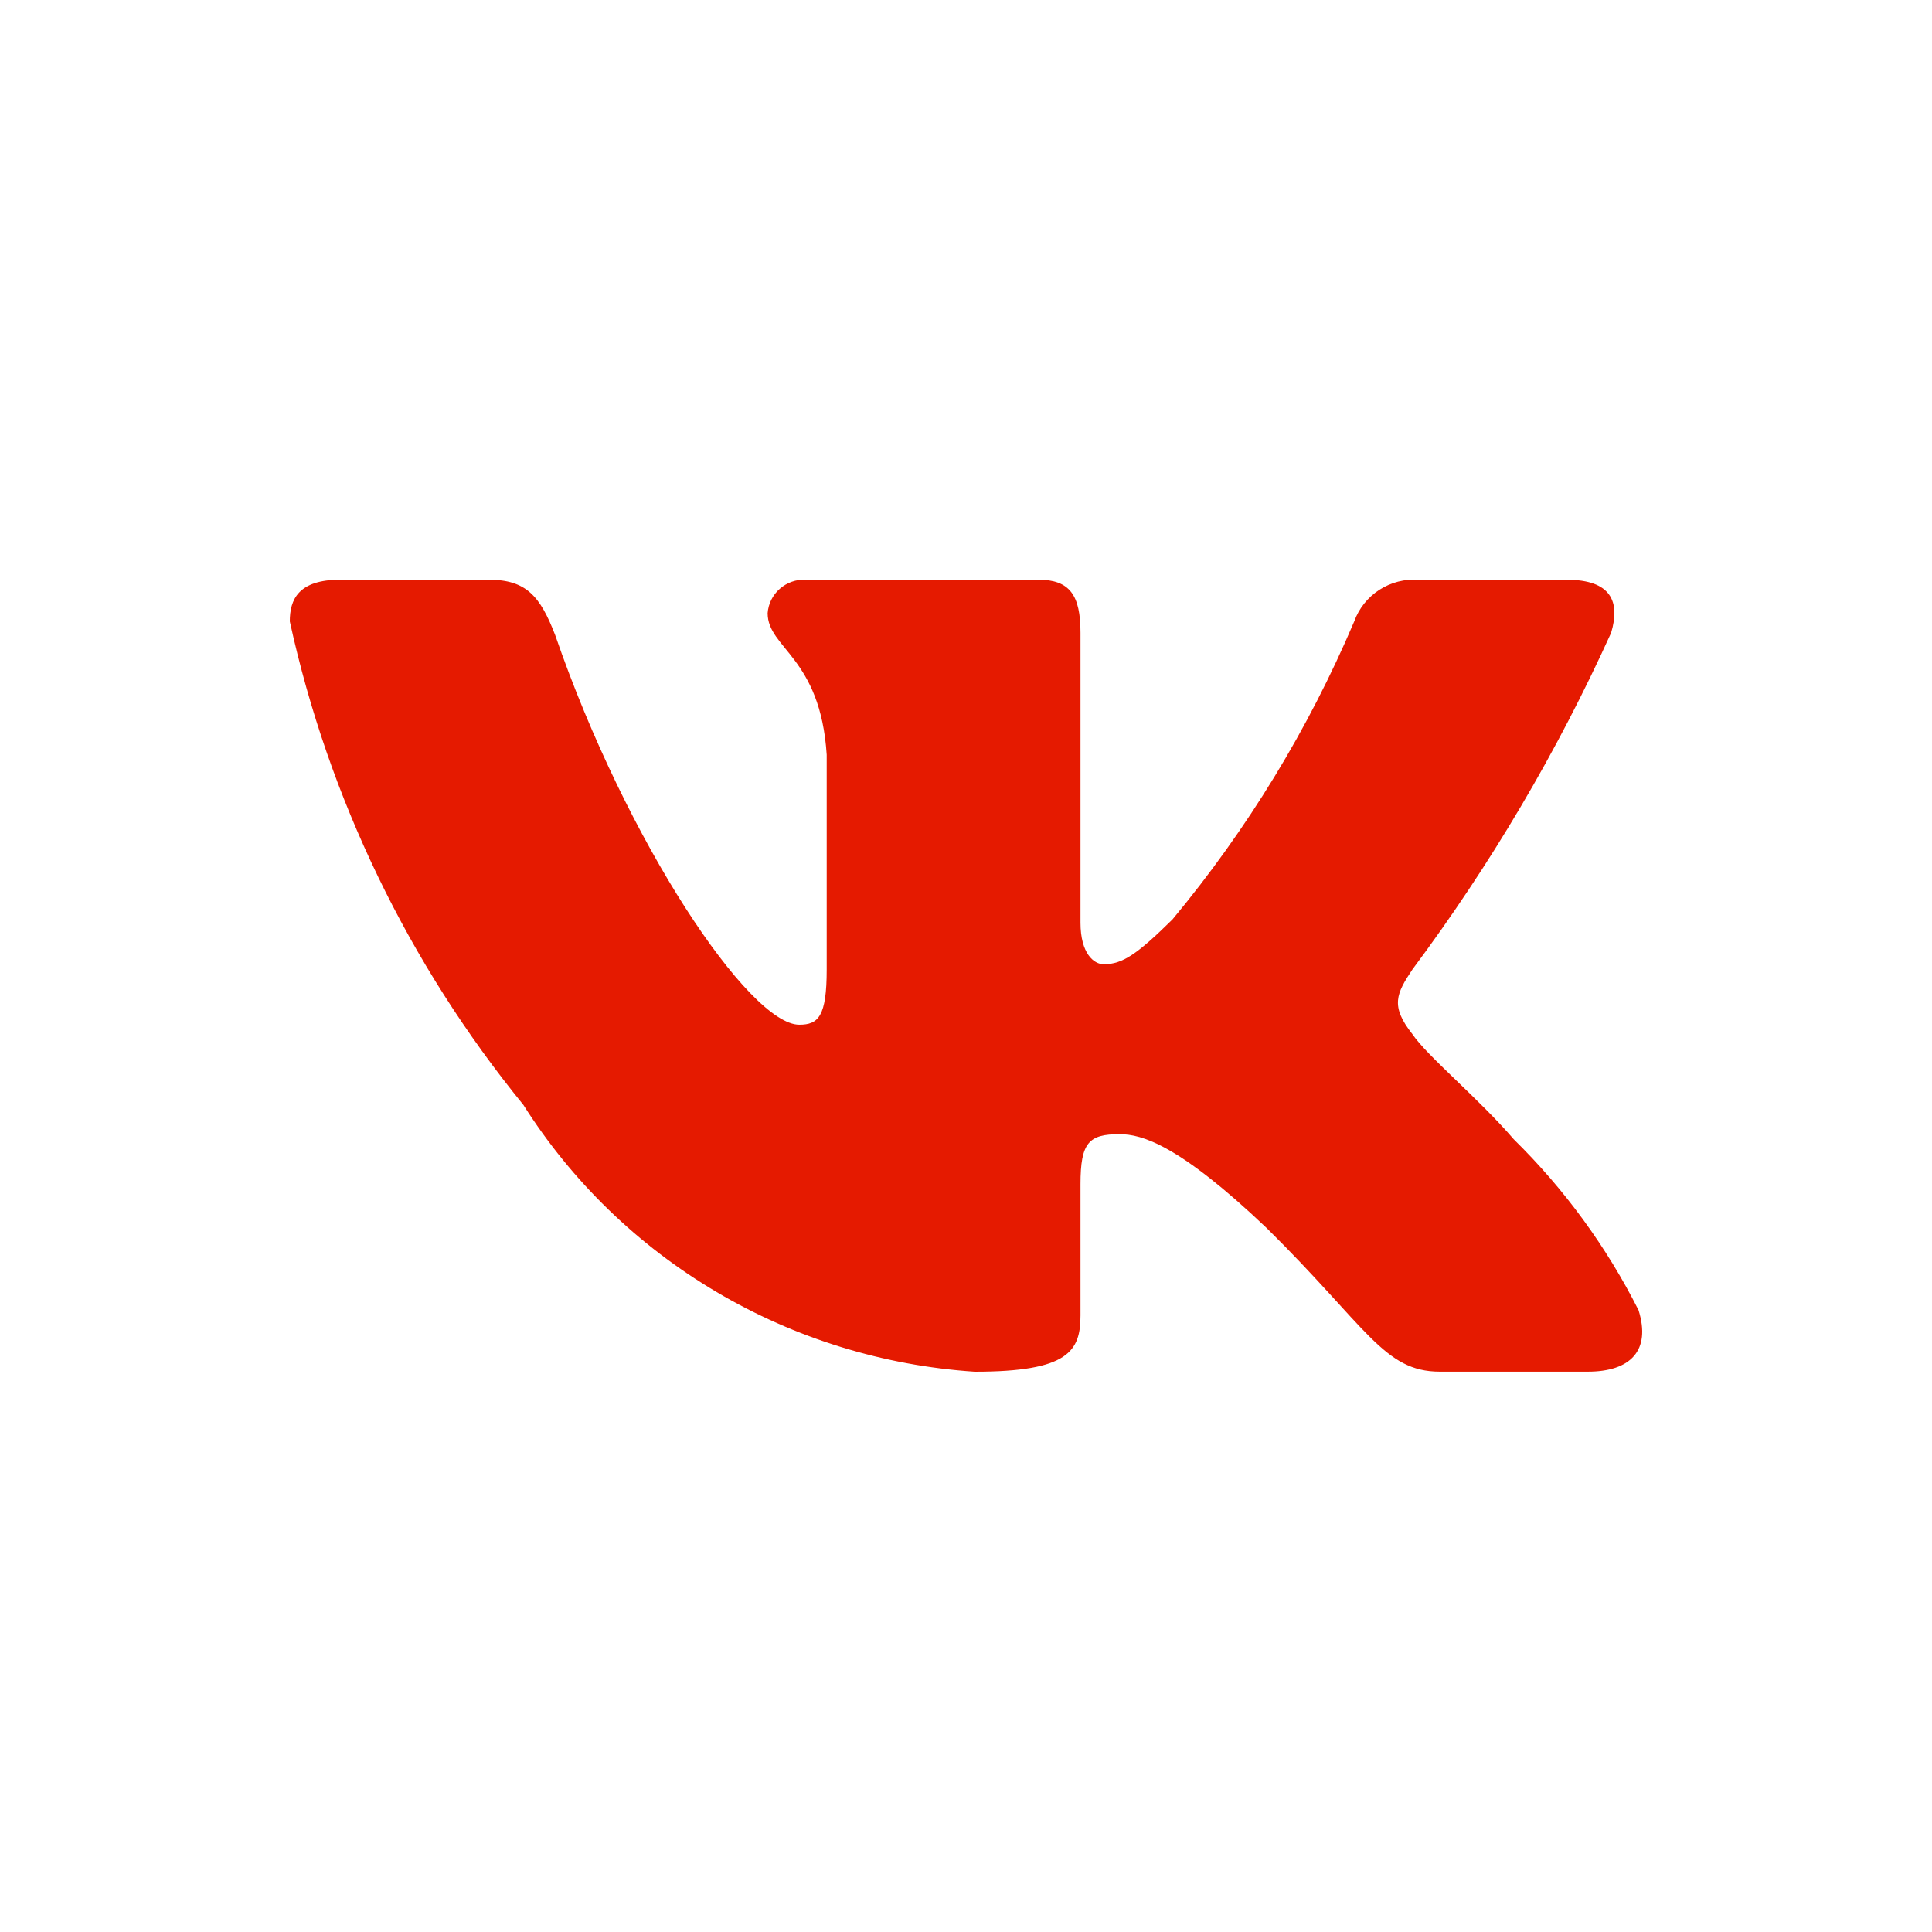 <?xml version="1.0" encoding="UTF-8"?> <svg xmlns="http://www.w3.org/2000/svg" width="100" height="100" viewBox="0 0 100 100" fill="none"><path d="M82.187 70.997H74.523C71.624 70.997 70.751 68.682 65.555 63.556C61.014 59.241 59.096 58.705 57.947 58.705C56.359 58.705 55.926 59.135 55.926 61.291V68.086C55.926 69.924 55.321 71 50.451 71C45.726 70.687 41.145 69.272 37.083 66.871C33.022 64.47 29.597 61.153 27.091 57.191C21.143 49.889 17.003 41.319 15 32.164C15 31.031 15.437 30.005 17.627 30.005H25.284C27.253 30.005 27.961 30.869 28.734 32.866C32.452 43.654 38.796 53.039 41.372 53.039C42.36 53.039 42.79 52.608 42.79 50.181V39.068C42.464 33.998 39.733 33.571 39.733 31.737C39.768 31.253 39.992 30.801 40.359 30.478C40.726 30.154 41.206 29.985 41.698 30.005H53.736C55.382 30.005 55.926 30.813 55.926 32.753V47.754C55.926 49.373 56.631 49.91 57.128 49.91C58.115 49.91 58.874 49.373 60.685 47.592C64.564 42.925 67.734 37.727 70.096 32.161C70.337 31.491 70.793 30.919 71.395 30.53C71.998 30.141 72.713 29.958 73.431 30.008H81.092C83.39 30.008 83.877 31.141 83.39 32.757C80.602 38.91 77.155 44.752 73.105 50.181C72.279 51.423 71.95 52.069 73.105 53.526C73.864 54.658 76.551 56.87 78.355 58.973C80.981 61.556 83.161 64.543 84.81 67.814C85.469 69.921 84.374 70.997 82.187 70.997Z" fill="#E51A00"></path></svg> 